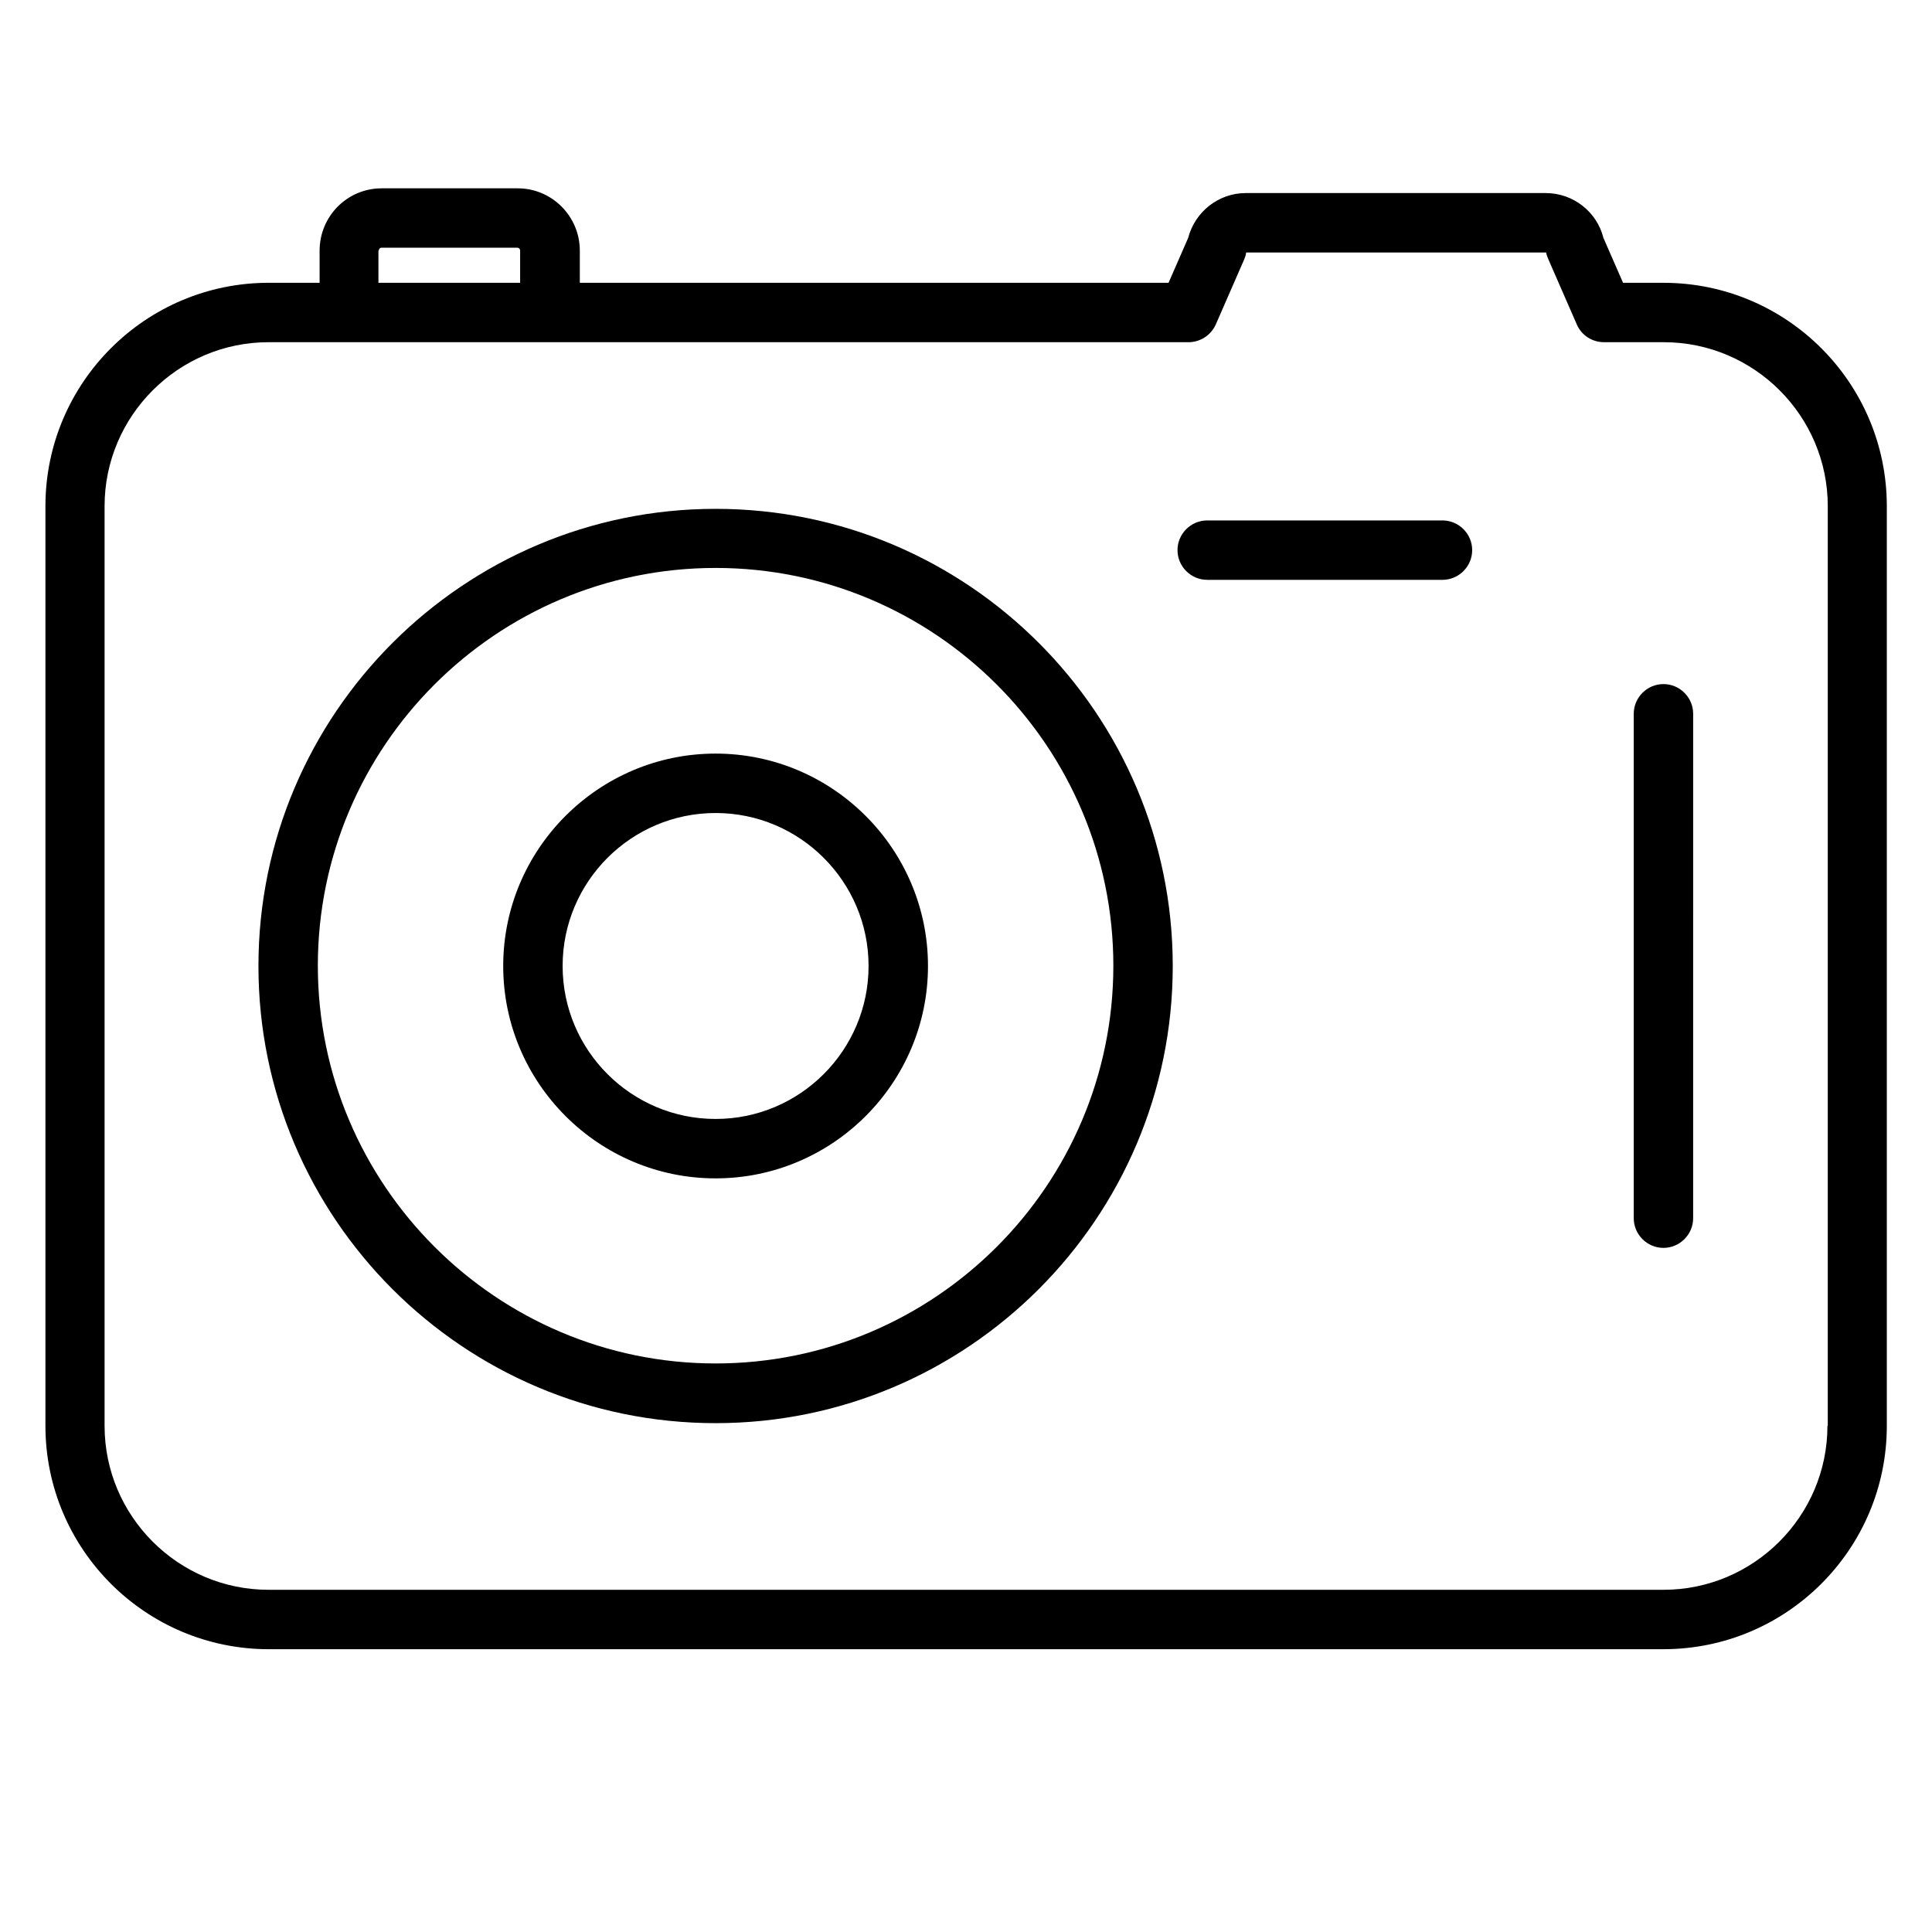 <?xml version="1.0" encoding="UTF-8"?>
<!-- Uploaded to: ICON Repo, www.iconrepo.com, Generator: ICON Repo Mixer Tools -->
<svg fill="#000000" width="800px" height="800px" version="1.1" viewBox="144 144 512 512" xmlns="http://www.w3.org/2000/svg">
 <g>
  <path d="m584.83 218.94h-10.707l-5.195-11.887c-1.73-6.926-8.031-11.887-15.273-11.887h-79.508c-7.242 0-13.461 4.961-15.273 11.887l-5.195 11.887h-156.02v-8.5c0-9.133-7.398-16.531-16.453-16.531h-36.055c-9.133 0-16.453 7.398-16.453 16.531v8.5h-13.461c-32.668 0-59.199 26.527-59.199 59.199v243.72c0 32.668 26.527 59.199 59.199 59.199l369.59-0.004c32.668 0 59.199-26.527 59.199-59.199v-243.71c0-32.668-26.527-59.199-59.199-59.199zm-340.46-8.5c0-0.395 0.316-0.789 0.707-0.789h36.055c0.395 0 0.707 0.316 0.707 0.789v8.5h-37.551v-8.5zm383.92 311.42c0 23.93-19.523 43.453-43.453 43.453h-369.67c-23.93 0-43.453-19.523-43.453-43.453v-243.72c0-23.93 19.523-43.453 43.453-43.453h243.8c3.148 0 5.984-1.891 7.242-4.723l7.559-17.32c0.234-0.551 0.395-1.102 0.473-1.73h79.508c0.078 0.551 0.316 1.18 0.551 1.73l7.559 17.32c1.258 2.914 4.094 4.723 7.242 4.723h15.824c23.93 0 43.453 19.523 43.453 43.453v243.72z"/>
  <path d="m333.64 278.85c-66.754 0-121.15 54.316-121.15 121.15 0 66.832 54.316 121.15 121.15 121.15 66.832 0 121.15-54.316 121.15-121.15 0-66.832-54.316-121.15-121.15-121.15zm0 226.48c-58.094 0-105.41-47.312-105.41-105.41s47.23-105.41 105.41-105.41 105.41 47.312 105.41 105.41-47.23 105.41-105.41 105.41z"/>
  <path d="m333.64 343.71c-31.016 0-56.285 25.27-56.285 56.285s25.27 56.285 56.285 56.285 56.285-25.27 56.285-56.285-25.27-56.285-56.285-56.285zm0 96.824c-22.355 0-40.539-18.184-40.539-40.539s18.184-40.539 40.539-40.539 40.539 18.184 40.539 40.539-18.184 40.539-40.539 40.539z"/>
  <path d="m526.27 281.92h-62.348c-4.328 0-7.871 3.543-7.871 7.871 0 4.328 3.543 7.871 7.871 7.871h62.348c4.328 0 7.871-3.543 7.871-7.871 0-4.328-3.543-7.871-7.871-7.871z"/>
  <path d="m584.83 325.29c-4.328 0-7.871 3.543-7.871 7.871v133.67c0 4.328 3.543 7.871 7.871 7.871s7.871-3.543 7.871-7.871l0.004-133.67c0-4.328-3.543-7.871-7.871-7.871z"/>
 </g>
</svg>